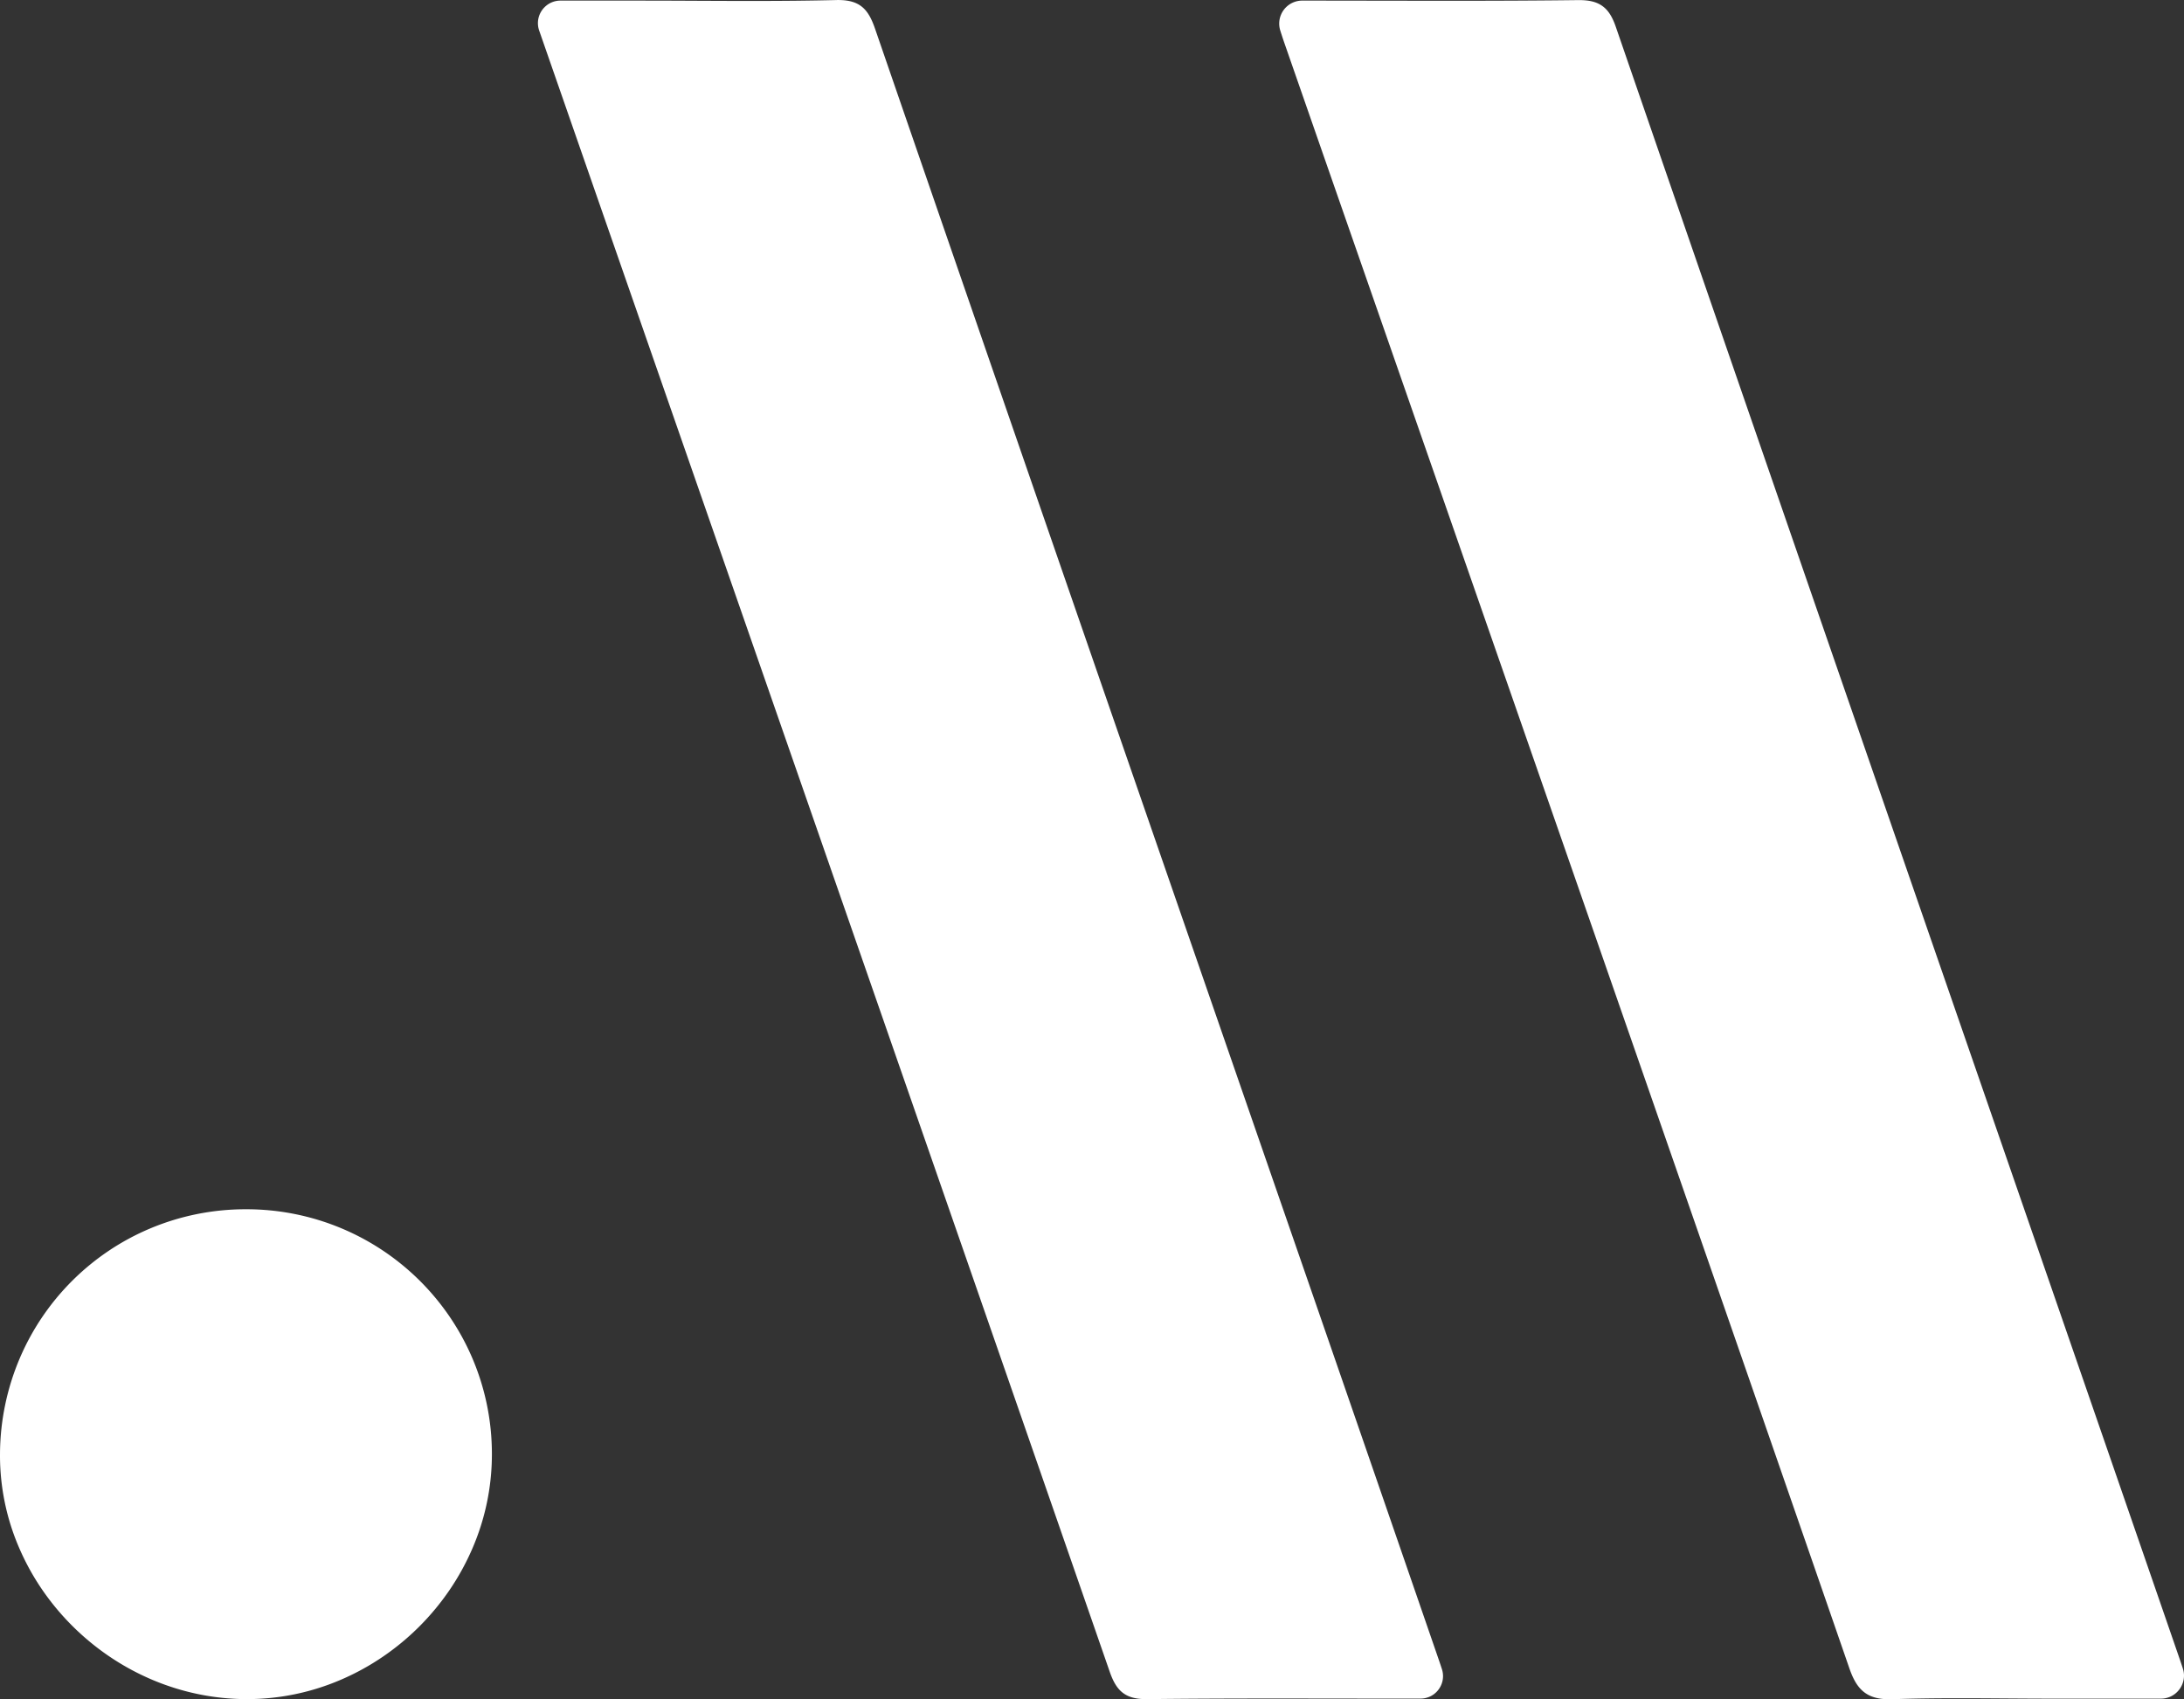 <svg xmlns="http://www.w3.org/2000/svg" width="1280.645" height="996.495" viewBox="0 0 1280.645 996.495"><rect x="0" y="0" width="1280.645" height="996.495" fill="#333333" stroke="none"/><path id="Union_22" data-name="Union 22" d="M-10145.079-2458.794c-3.527-2.808-6.141-7.051-8.463-13.766-61.59-178.152-124.568-359.164-185.475-534.211q-16.04-46.126-32.092-92.246c-18.014-51.779-36.35-104.425-54.078-155.338-19.609-56.282-39.877-114.49-59.793-171.742-.709-2.05-1.422-4.217-2.3-7.018a13.649,13.649,0,0,1-.621-4.049,13.5,13.5,0,0,1,13.482-13.486c14.221,0,28.686.032,42.67.051s28.447.052,42.666.052c30.555,0,54.1-.117,76.336-.388.215-.006.428-.006.641-.006,6.174,0,10.424,1.086,13.771,3.519s5.729,6.145,7.771,12.063c67.908,197.137,137.184,397.5,204.178,591.25l44.787,129.523c27.711,80.15,54.854,158.657,82.168,237.811.539,1.553,1.029,3.073,1.443,4.354a13.79,13.79,0,0,1,.633,4.049,13.575,13.575,0,0,1-3.977,9.541,13.373,13.373,0,0,1-9.555,3.959h-64.105c-8.986,0-18.129-.064-26.967-.123s-17.973-.124-26.955-.124c-15.3,0-27.795.188-39.3.583-.621.02-1.234.032-1.824.032C-10136.622-2454.506-10141.4-2455.871-10145.079-2458.794Zm-434.625.433c-3.148-2.452-5.477-6.223-7.559-12.219-90.381-260.547-182.514-525.376-271.605-781.485q-31.462-90.438-62.922-180.875l-.045-.129a13.245,13.245,0,0,1-.736-4.418,13.18,13.18,0,0,1,3.8-9.2,13.124,13.124,0,0,1,9.438-3.958h46.623c10.773,0,21.73.051,32.334.1s21.549.1,32.322.1c19.693,0,35.688-.168,50.352-.524q.612-.019,1.2-.019c6.221,0,10.674,1.288,14.018,4.043,3.117,2.568,5.385,6.384,7.576,12.743,68.973,200.249,139.408,403.745,207.521,600.545q24.612,71.11,49.229,142.233c21.854,63.151,45.373,131.257,74.021,214.324.512,1.475,1.041,3.072,1.67,5.02a13.466,13.466,0,0,1,.627,3.952,13.266,13.266,0,0,1-3.842,9.334,13.059,13.059,0,0,1-9.283,3.887l-.285.007q-6.1.01-12.193.006c-10.178,0-20.516-.013-30.518-.026l-6.186-.006c-12.992-.02-23.826-.033-35.1-.033-30.8,0-54.277.117-76.125.375-.2,0-.395.006-.582.006C-10572.036-2454.59-10576.4-2455.787-10579.7-2458.361Zm-513.484,3.765a141.378,141.378,0,0,1-29.082-3.027,144.078,144.078,0,0,1-27.252-8.648,147.856,147.856,0,0,1-24.762-13.623,150,150,0,0,1-21.621-17.949,149.011,149.011,0,0,1-17.541-21.19,144.458,144.458,0,0,1-13.273-24.134,136.456,136.456,0,0,1-11.281-54.619c0-.285.006-.563.006-.847v-.065a144.942,144.942,0,0,1,11.643-55.919,143.638,143.638,0,0,1,13.3-24.308,144.153,144.153,0,0,1,17.547-21.139,143.958,143.958,0,0,1,21.23-17.413,143.079,143.079,0,0,1,24.371-13.137,144.23,144.23,0,0,1,55.906-11.242h.252a144.119,144.119,0,0,1,56.094,11.229,144.266,144.266,0,0,1,24.465,13.182,144.879,144.879,0,0,1,21.313,17.472,144.422,144.422,0,0,1,17.584,21.19,143.115,143.115,0,0,1,13.293,24.333,142.759,142.759,0,0,1,11.432,55.842v.945a139,139,0,0,1-11.561,55.013,145.576,145.576,0,0,1-13.377,24.238,148.648,148.648,0,0,1-17.619,21.235,148.417,148.417,0,0,1-21.232,17.613,145.781,145.781,0,0,1-24.246,13.383,139.115,139.115,0,0,1-55.039,11.585Z" transform="translate(11238 3451.001)" fill="#fff"></path></svg>